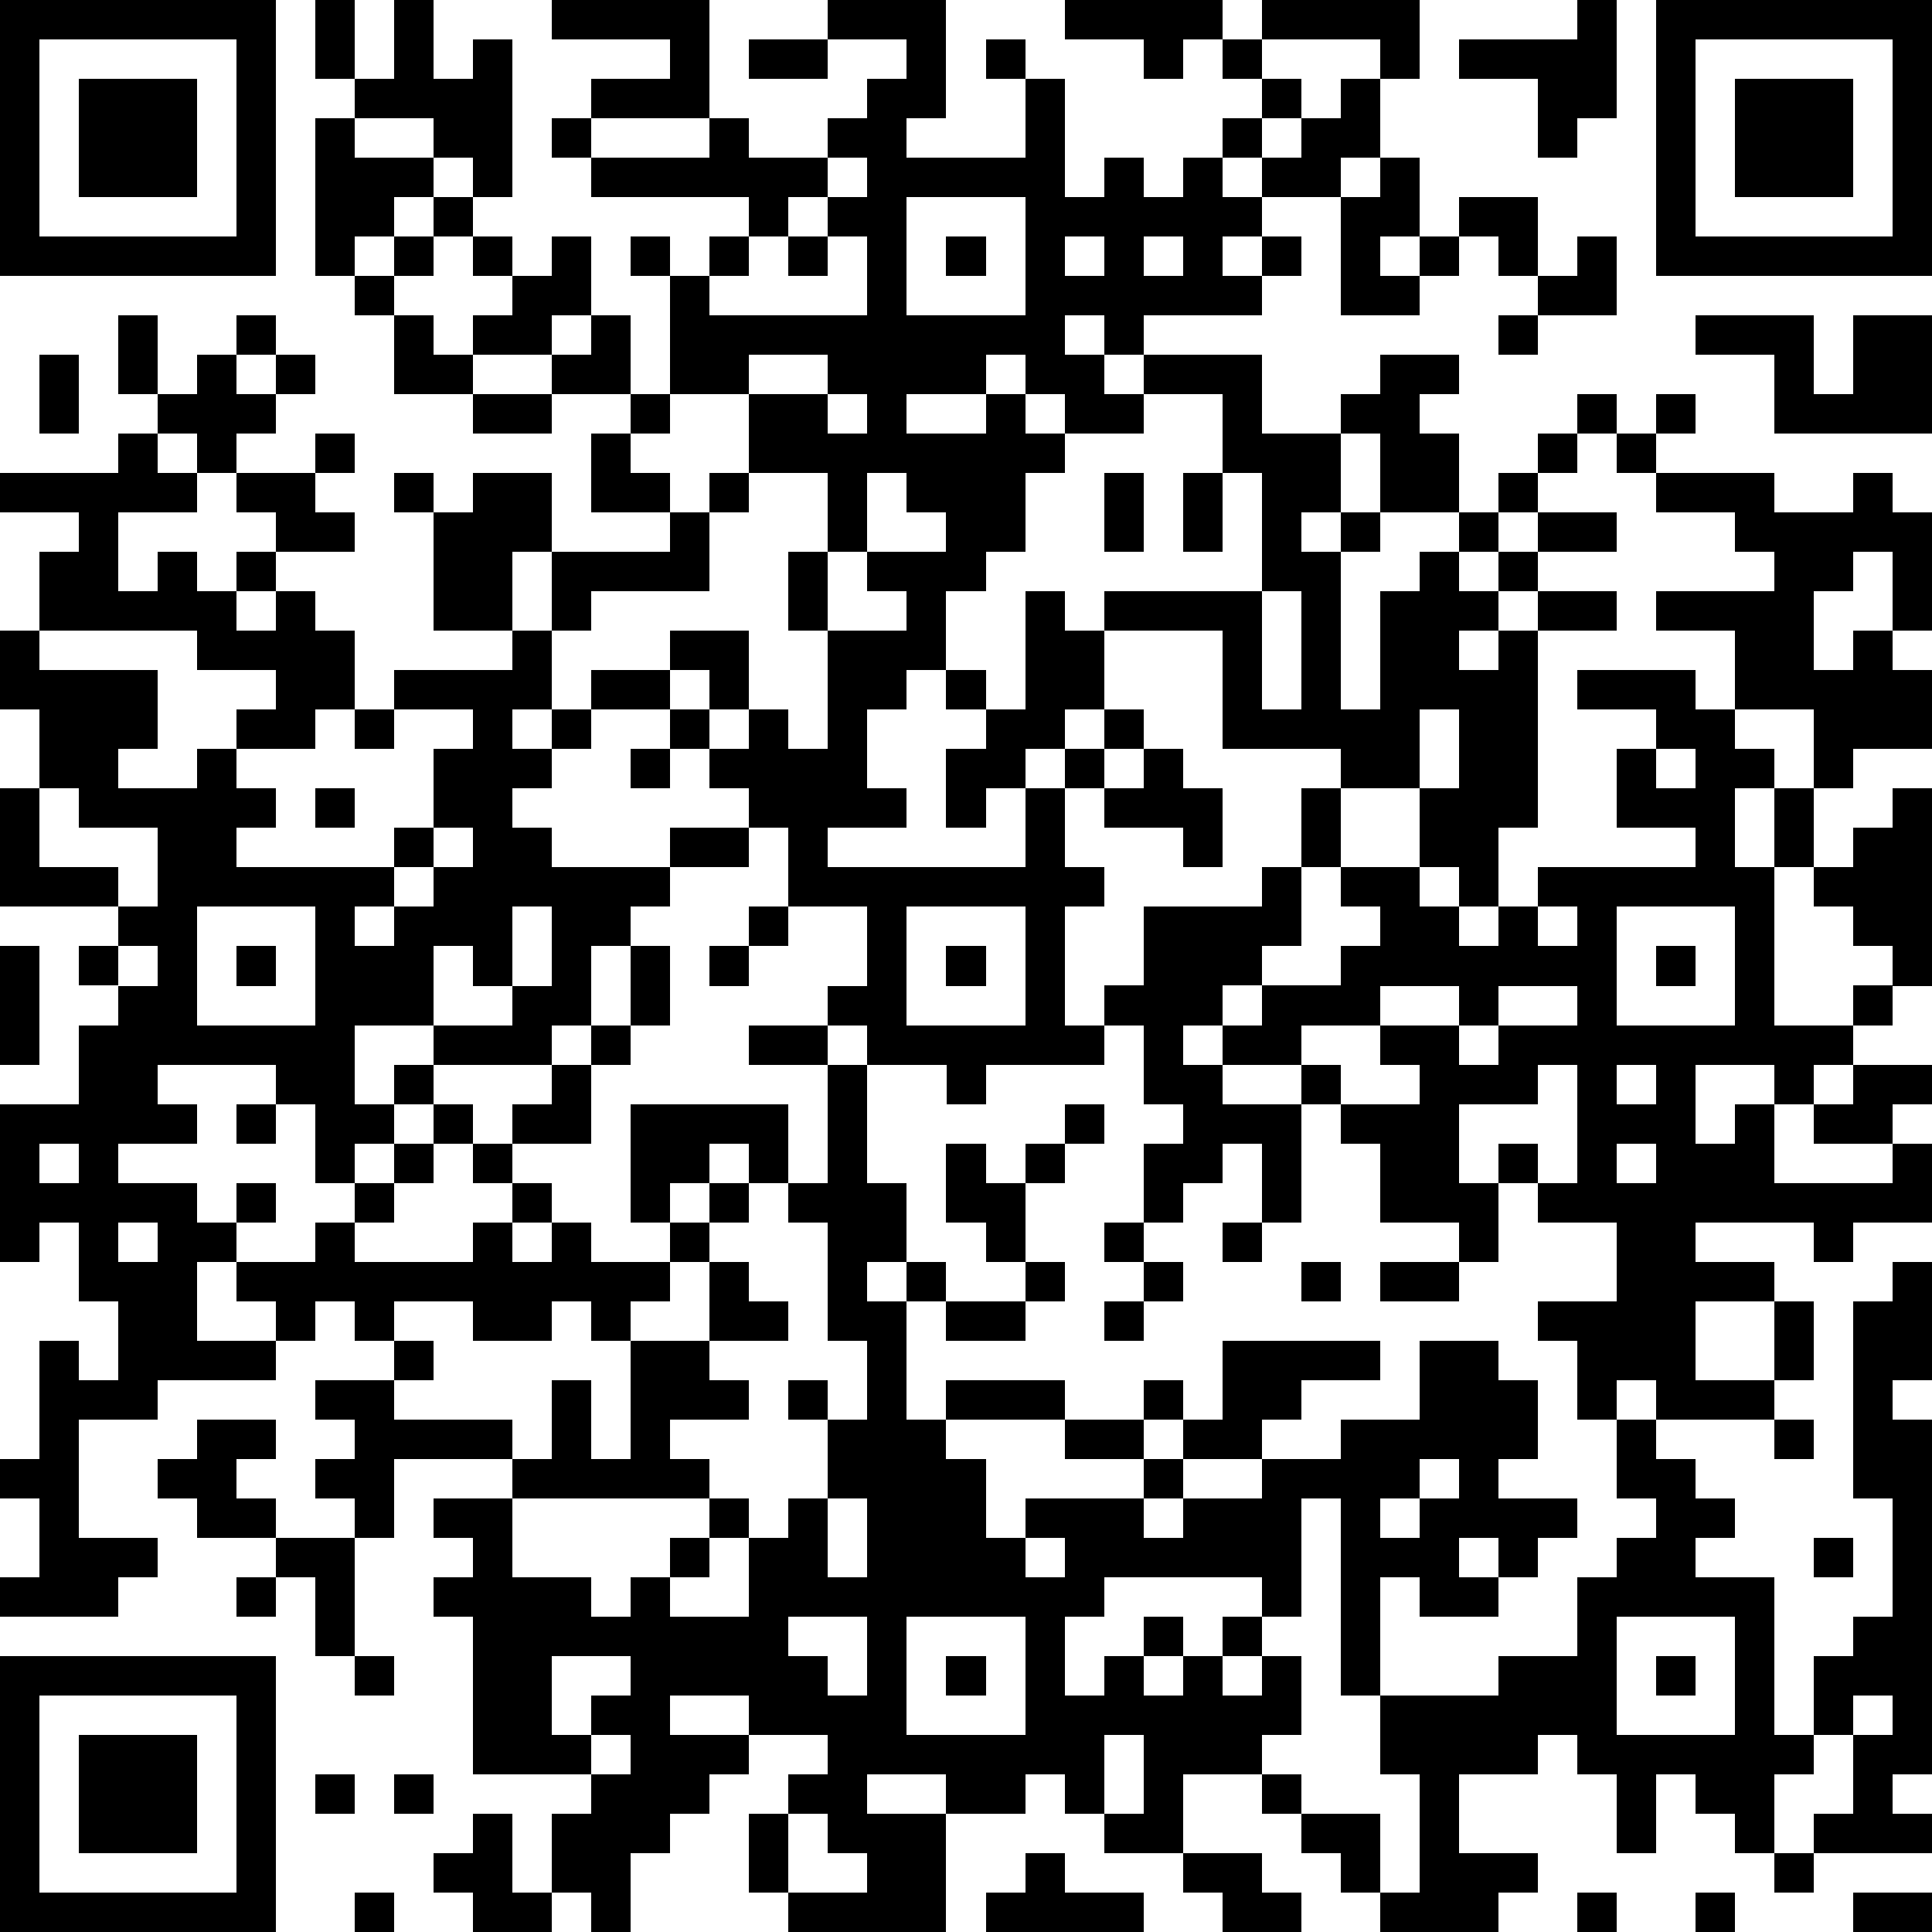 <?xml version="1.0" standalone="yes"?><svg version="1.1" xmlns="http://www.w3.org/2000/svg" xmlns:xlink="http://www.w3.org/1999/xlink" xmlns:ev="http://www.w3.org/2001/xml-events" width="196" height="196" shape-rendering="crispEdges"><path d="M0 0h7v7h-7zM8 0h1v2h-1zM10 0h1v2h1v-1h1v4h-1v-1h-1v-1h-2v-1h1zM14 0h4v3h-3v-1h2v-1h-3zM21 0h3v3h-1v1h3v-2h-1v-1h1v1h1v3h1v-1h1v1h1v-1h1v-1h1v-1h-1v-1h-1v1h-1v-1h-2v-1h4v1h1v-1h4v2h-1v-1h-3v1h1v1h-1v1h-1v1h1v-1h1v-1h1v-1h1v2h-1v1h-2v1h-1v1h1v-1h1v1h-1v1h-3v1h-1v-1h-1v1h1v1h1v-1h3v2h2v-1h1v-1h2v1h-1v1h1v2h-2v-2h-1v2h-1v1h1v-1h1v1h-1v4h1v-3h1v-1h1v-1h1v-1h1v-1h1v-1h1v1h-1v1h-1v1h-1v1h-1v1h1v-1h1v-1h2v1h-2v1h-1v1h-1v1h1v-1h1v-1h2v1h-2v5h-1v2h-1v-1h-1v-2h-2v-1h-3v-3h-3v-1h4v-3h-1v-2h-2v1h-2v-1h-1v-1h-1v1h-2v1h2v-1h1v1h1v1h-1v2h-1v1h-1v2h-1v1h-1v2h1v1h-2v1h5v-2h-1v1h-1v-2h1v-1h-1v-1h1v1h1v-3h1v1h1v2h-1v1h-1v1h1v-1h1v-1h1v1h-1v1h-1v2h1v1h-1v3h1v-1h1v-2h3v-1h1v-2h1v2h-1v2h-1v1h-1v1h-1v1h1v-1h1v-1h2v-1h1v-1h-1v-1h2v1h1v1h1v-1h1v-1h4v-1h-2v-2h1v-1h-2v-1h3v1h1v-2h-2v-1h3v-1h-1v-1h-2v-1h-1v-1h1v-1h1v1h-1v1h3v1h2v-1h1v1h1v3h-1v-2h-1v1h-1v2h1v-1h1v1h1v2h-2v1h-1v-2h-2v1h1v1h-1v2h1v-2h1v2h-1v4h2v-1h1v-1h-1v-1h-1v-1h1v-1h1v-1h1v5h-1v1h-1v1h-1v1h-1v-1h-2v2h1v-1h1v2h3v-1h-2v-1h1v-1h2v1h-1v1h1v2h-2v1h-1v-1h-3v1h2v1h-2v2h2v-2h1v2h-1v1h-3v-1h-1v1h-1v-2h-1v-1h2v-2h-2v-1h-1v-1h1v1h1v-3h-1v1h-2v2h1v2h-1v-1h-2v-2h-1v-1h-1v-1h-2v1h2v3h-1v-2h-1v1h-1v1h-1v-2h1v-1h-1v-2h-1v1h-3v1h-1v-1h-2v-1h-1v-1h1v-2h-2v-2h-1v-1h-1v-1h-1v-1h-2v-1h2v-1h2v2h-1v-1h-1v1h1v1h1v-1h1v1h1v-3h-1v-2h1v-2h-2v-2h-2v-3h-1v-1h1v1h1v-1h1v-1h-4v-1h-1v-1h1v1h3v-1h1v1h2v-1h1v-1h1v-1h-2zM40 0h1v3h-1v1h-1v-2h-2v-1h3zM42 0h7v7h-7zM1 1v5h5v-5zM19 1h2v1h-2zM43 1v5h5v-5zM2 2h3v3h-3zM44 2h3v3h-3zM8 3h1v1h2v1h-1v1h-1v1h-1zM21 4v1h-1v1h-1v1h-1v1h4v-2h-1v-1h1v-1zM35 4h1v2h-1v1h1v-1h1v-1h2v2h-1v-1h-1v1h-1v1h-2v-3h1zM11 5h1v1h-1zM23 5v3h3v-3zM10 6h1v1h-1zM12 6h1v1h-1zM14 6h1v2h-1v1h-2v-1h1v-1h1zM20 6h1v1h-1zM24 6h1v1h-1zM27 6v1h1v-1zM29 6v1h1v-1zM40 6h1v2h-2v-1h1zM9 7h1v1h-1zM3 8h1v2h-1zM6 8h1v1h-1zM10 8h1v1h1v1h-2zM15 8h1v2h-2v-1h1zM38 8h1v1h-1zM43 8h3v2h1v-2h2v3h-4v-2h-2zM1 9h1v2h-1zM5 9h1v1h1v-1h1v1h-1v1h-1v1h-1v-1h-1v-1h1zM19 9v1h2v-1zM12 10h2v1h-2zM16 10h1v1h-1zM21 10v1h1v-1zM3 11h1v1h1v1h-2v2h1v-1h1v1h1v-1h1v-1h-1v-1h2v-1h1v1h-1v1h1v1h-2v1h-1v1h1v-1h1v1h1v2h-1v1h-2v-1h1v-1h-2v-1h-4v-2h1v-1h-2v-1h3zM15 11h1v1h1v1h-2zM10 12h1v1h-1zM12 12h2v2h-1v2h-2v-3h1zM18 12h1v1h-1zM22 12v2h-1v2h2v-1h-1v-1h2v-1h-1v-1zM28 12h1v2h-1zM30 12h1v2h-1zM17 13h1v2h-3v1h-1v-2h3zM32 15v3h1v-3zM0 16h1v1h3v2h-1v1h2v-1h1v1h1v1h-1v1h4v-1h1v-2h1v-1h-2v-1h3v-1h1v2h-1v1h1v-1h1v1h-1v1h-1v1h1v1h3v-1h2v1h-2v1h-1v1h-1v2h-1v1h-3v-1h-2v2h1v-1h1v1h-1v1h-1v1h-1v-2h-1v-1h-3v1h1v1h-2v1h2v1h1v-1h1v1h-1v1h-1v2h2v-1h-1v-1h2v-1h1v-1h1v-1h1v-1h1v1h-1v1h-1v1h-1v1h3v-1h1v-1h-1v-1h1v-1h1v-1h1v-1h1v-2h1v2h-1v1h-1v2h-2v1h1v1h-1v1h1v-1h1v1h2v-1h-1v-3h4v2h-1v-1h-1v1h-1v1h1v-1h1v1h-1v1h-1v1h-1v1h-1v-1h-1v1h-2v-1h-2v1h-1v-1h-1v1h-1v1h-3v1h-2v3h2v1h-1v1h-3v-1h1v-2h-1v-1h1v-3h1v1h1v-2h-1v-2h-1v1h-1v-4h2v-2h1v-1h-1v-1h1v-1h-3v-3h1v-2h-1zM9 18h1v1h-1zM36 18v2h1v-2zM16 19h1v1h-1zM29 19h1v1h1v2h-1v-1h-2v-1h1zM42 19v1h1v-1zM1 20v2h2v1h1v-2h-2v-1zM8 20h1v1h-1zM11 21v1h-1v1h-1v1h1v-1h1v-1h1v-1zM5 23v3h3v-3zM13 23v2h-1v-1h-1v2h2v-1h1v-2zM19 23h1v1h-1zM23 23v3h3v-3zM39 23v1h1v-1zM41 23v3h3v-3zM0 24h1v3h-1zM3 24v1h1v-1zM6 24h1v1h-1zM18 24h1v1h-1zM24 24h1v1h-1zM42 24h1v1h-1zM35 25v1h-2v1h1v1h2v-1h-1v-1h2v-1zM38 25v1h-1v1h1v-1h2v-1zM19 26h2v1h-2zM21 27h1v3h1v2h-1v1h1v-1h1v1h-1v3h1v-1h3v1h-3v1h1v2h1v-1h3v-1h-2v-1h2v-1h1v1h-1v1h1v-1h1v-2h4v1h-2v1h-1v1h-2v1h-1v1h1v-1h2v-1h2v-1h2v-2h2v1h1v2h-1v1h2v1h-1v1h-1v-1h-1v1h1v1h-2v-1h-1v3h-1v-5h-1v3h-1v-1h-4v1h-1v2h1v-1h1v-1h1v1h-1v1h1v-1h1v-1h1v1h-1v1h1v-1h1v2h-1v1h-2v2h-2v-1h-1v-1h-1v1h-2v-1h-2v1h2v3h-4v-1h-1v-2h1v-1h1v-1h-2v-1h-2v1h2v1h-1v1h-1v1h-1v2h-1v-1h-1v-2h1v-1h-3v-4h-1v-1h1v-1h-1v-1h2v-1h-3v2h-1v-1h-1v-1h1v-1h-1v-1h2v-1h1v1h-1v1h3v1h1v-2h1v2h1v-3h2v-2h1v1h1v1h-2v1h1v1h-2v1h1v1h-5v2h2v1h1v-1h1v-1h1v-1h1v1h-1v1h-1v1h2v-2h1v-1h1v-2h-1v-1h1v1h1v-2h-1v-3h-1v-1h1zM41 27v1h1v-1zM6 28h1v1h-1zM27 28h1v1h-1zM1 29v1h1v-1zM24 29h1v1h1v-1h1v1h-1v2h-1v-1h-1zM41 29v1h1v-1zM3 31v1h1v-1zM28 31h1v1h-1zM31 31h1v1h-1zM26 32h1v1h-1zM29 32h1v1h-1zM33 32h1v1h-1zM35 32h2v1h-2zM48 32h1v3h-1v1h1v9h-1v1h1v1h-3v-1h1v-2h-1v-2h1v-1h1v-3h-1v-5h1zM24 33h2v1h-2zM28 33h1v1h-1zM5 36h2v1h-1v1h1v1h-2v-1h-1v-1h1zM41 36h1v1h1v1h1v1h-1v1h2v4h1v1h-1v2h-1v-1h-1v-1h-1v2h-1v-2h-1v-1h-1v1h-2v2h2v1h-1v1h-3v-1h-1v-1h-1v-1h-1v-1h1v1h2v2h1v-3h-1v-2h3v-1h2v-2h1v-1h1v-1h-1zM45 36h1v1h-1zM36 37v1h-1v1h1v-1h1v-1zM21 38v2h1v-2zM7 39h2v3h-1v-2h-1zM26 39v1h1v-1zM46 39h1v1h-1zM6 40h1v1h-1zM20 41v1h1v1h1v-2zM23 41v3h3v-3zM41 41v3h3v-3zM0 42h7v7h-7zM9 42h1v1h-1zM14 42v2h1v-1h1v-1zM24 42h1v1h-1zM42 42h1v1h-1zM1 43v5h5v-5zM47 43v1h1v-1zM2 44h3v3h-3zM15 44v1h1v-1zM28 44v2h1v-2zM8 45h1v1h-1zM10 45h1v1h-1zM12 46h1v2h1v1h-2v-1h-1v-1h1zM20 46v2h2v-1h-1v-1zM26 47h1v1h2v1h-4v-1h1zM30 47h2v1h1v1h-2v-1h-1zM45 47h1v1h-1zM9 48h1v1h-1zM40 48h1v1h-1zM43 48h1v1h-1zM47 48h2v1h-2z" style="fill:#000" transform="translate(0,0) scale(4)"/></svg>